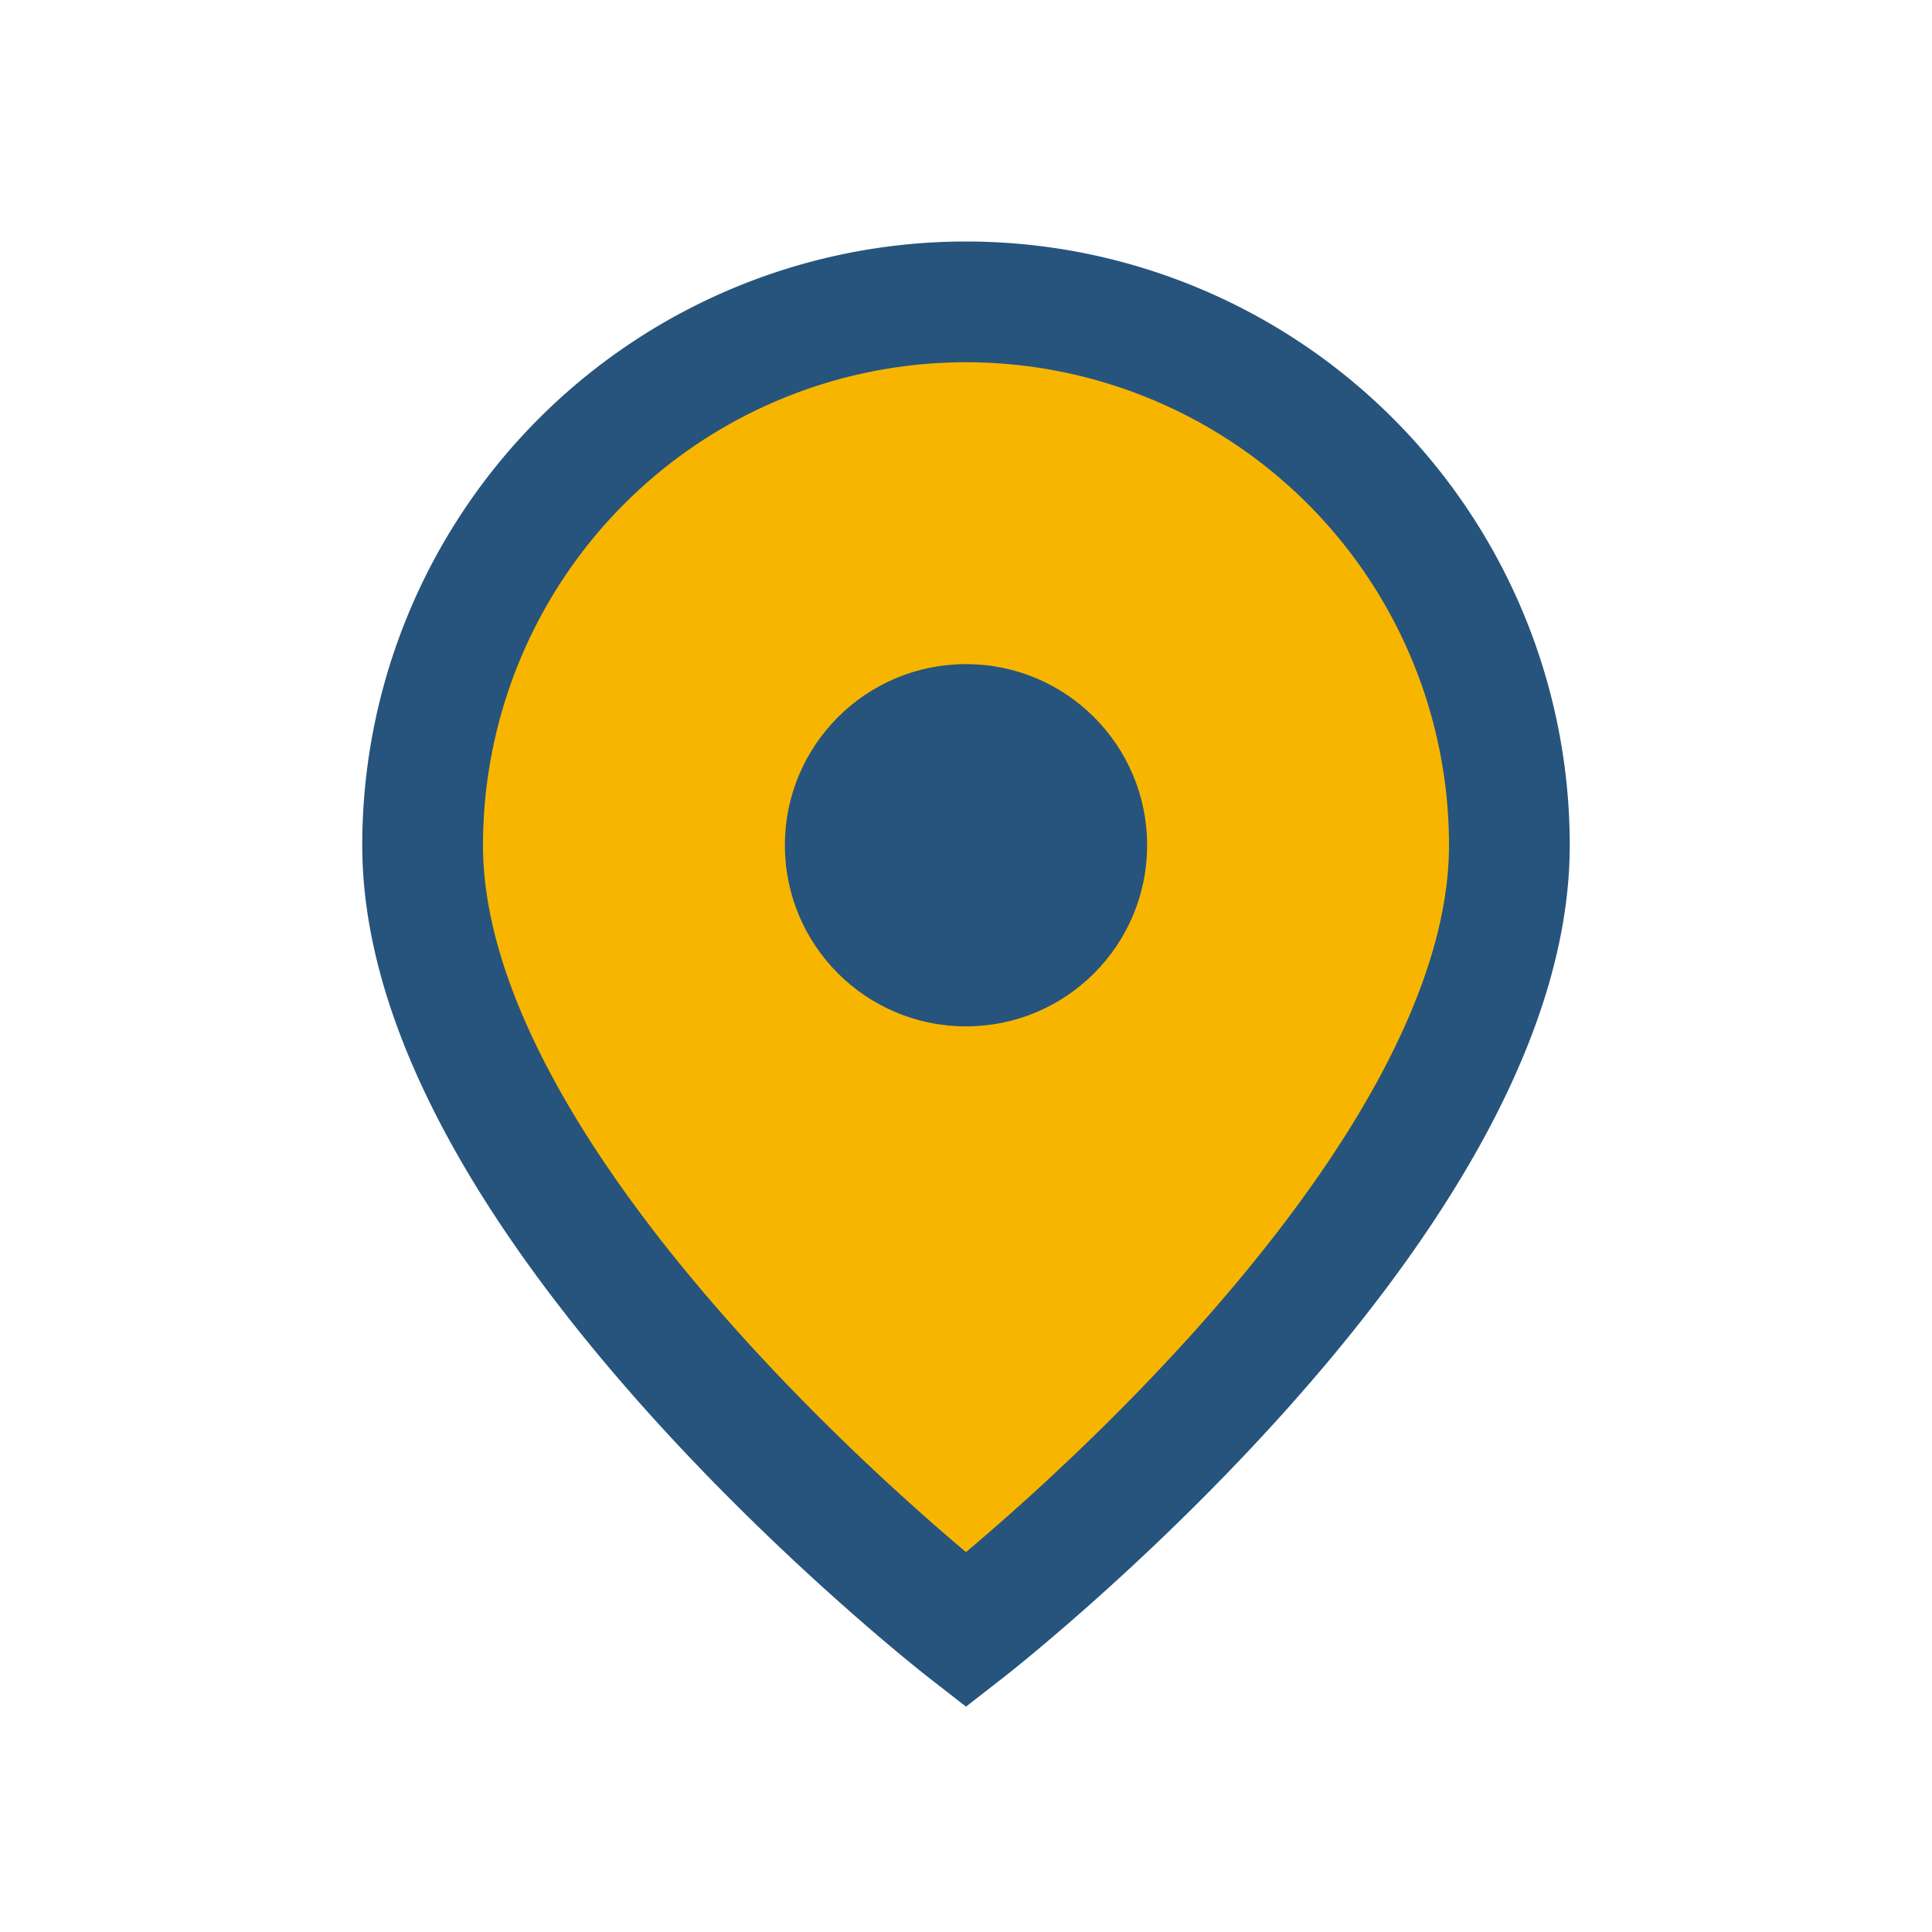 <?xml version="1.0" encoding="UTF-8"?>
<svg xmlns="http://www.w3.org/2000/svg" width="32" height="32" viewBox="0 0 32 32"><path d="M16 5a9 9 0 019 9c0 6-9 13-9 13S7 20 7 14a9 9 0 019-9z" fill="#F8B500" stroke="#26547C" stroke-width="2"/><circle cx="16" cy="14" r="3" fill="#26547C"/></svg>